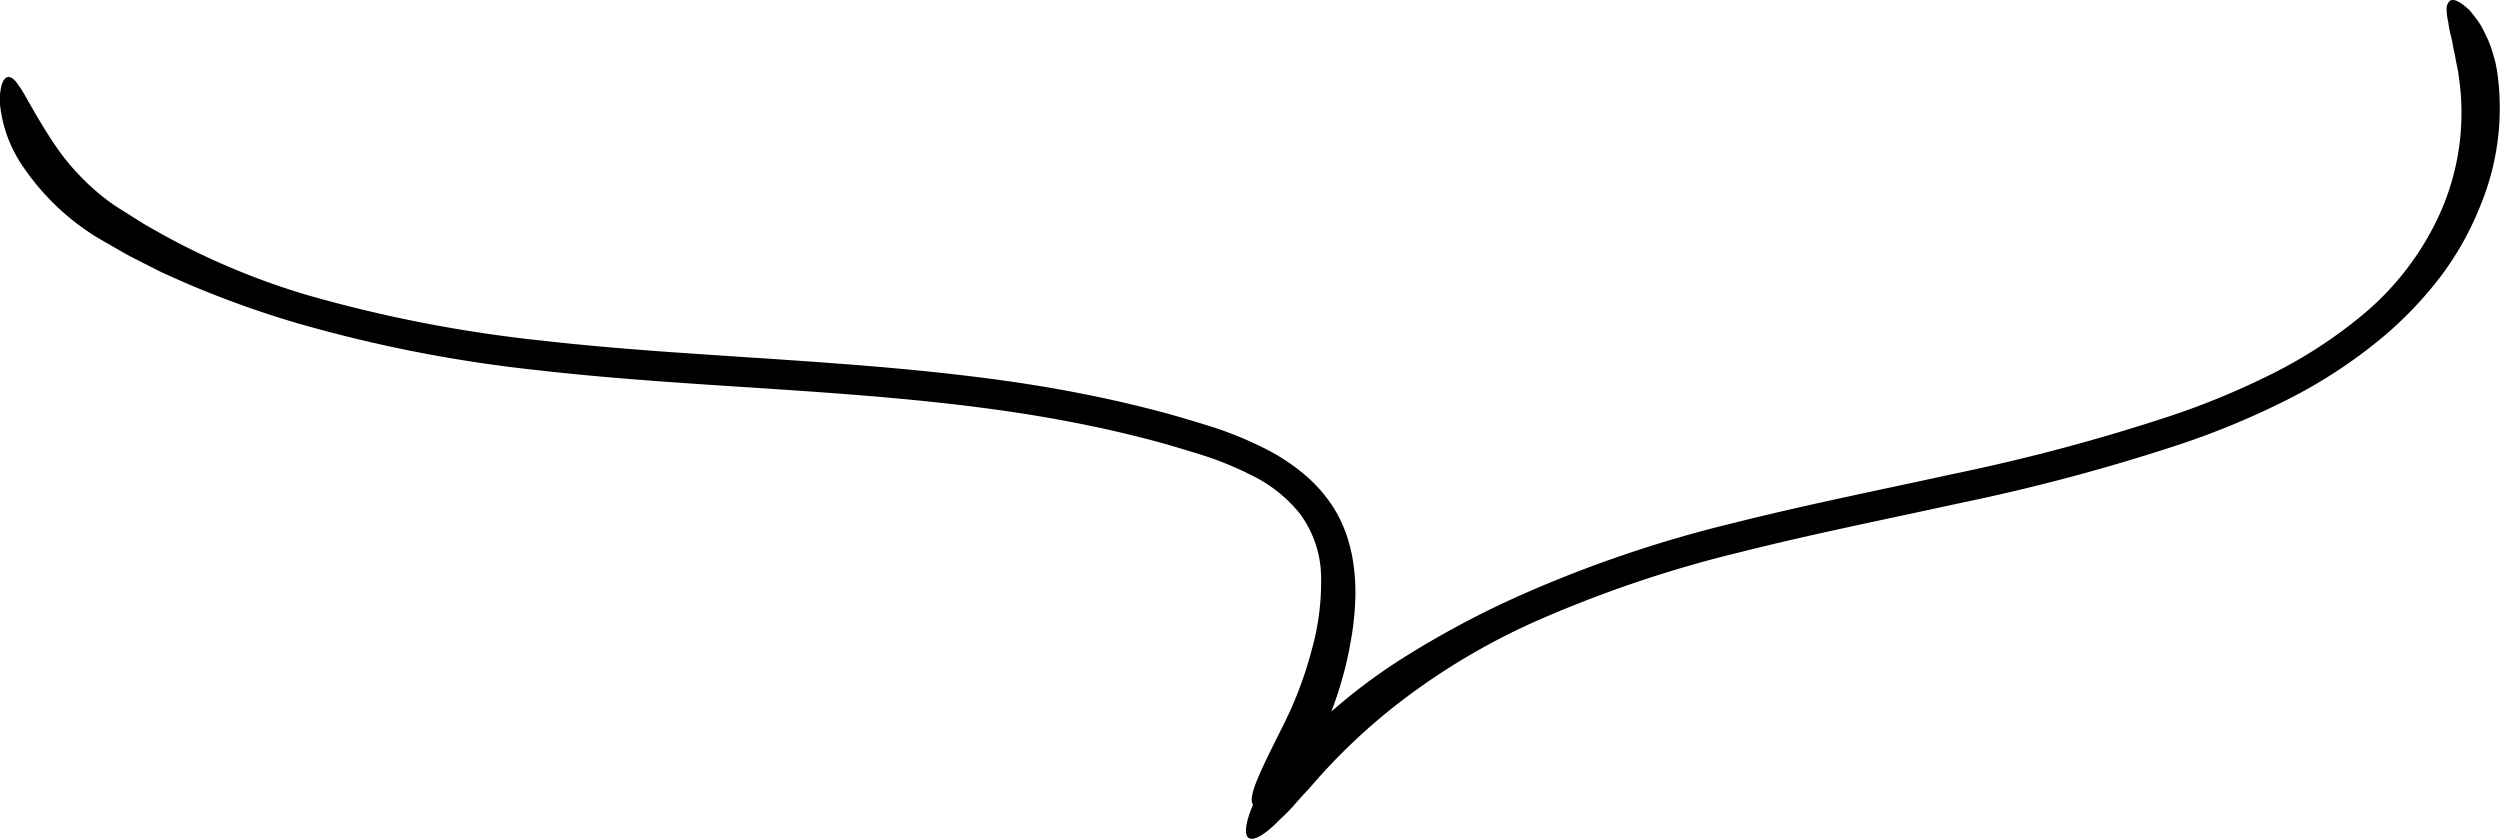 <svg xmlns="http://www.w3.org/2000/svg" xmlns:xlink="http://www.w3.org/1999/xlink" width="119.22" height="40" viewBox="0 0 119.22 40">
  <defs>
    <clipPath id="clip-path">
      <rect id="長方形_28" data-name="長方形 28" width="119.22" height="40" fill="none"/>
    </clipPath>
  </defs>
  <g id="fukidashi" transform="translate(0 0)">
    <g id="グループ_105" data-name="グループ 105" transform="translate(0 0)" clip-path="url(#clip-path)">
      <path id="パス_163" data-name="パス 163" d="M59.556,39.963c.217.131.645-.1,1.151-.563.129-.114.25-.251.4-.386s.3-.285.447-.445.3-.332.458-.513.332-.355.5-.546a28.565,28.565,0,0,1,4.29-4.062,32.065,32.065,0,0,1,6.252-3.74,58.123,58.123,0,0,1,10.032-3.4c3.448-.866,6.951-1.564,10.455-2.332a94.106,94.106,0,0,0,10.439-2.794,38.285,38.285,0,0,0,5.04-2.094,23.818,23.818,0,0,0,4.617-3.018,18.212,18.212,0,0,0,2.73-2.856,14.373,14.373,0,0,0,1.895-3.354,12.168,12.168,0,0,0,.823-6.44L119.008,3c-.036-.135-.074-.269-.113-.4a4.7,4.7,0,0,0-.263-.736c-.106-.228-.206-.442-.316-.633s-.242-.357-.357-.507c-.057-.075-.115-.144-.17-.209S117.669.4,117.612.35a2.283,2.283,0,0,0-.322-.24c-.2-.116-.352-.141-.458-.072a.517.517,0,0,0-.155.444,2.167,2.167,0,0,0,.034.365c.011.068.026.137.041.211s.022.155.036.237c.03.163.067.336.115.516s.069.383.117.584.081.417.125.637c.023.11.046.221.069.335s.031.232.05.35a11.72,11.72,0,0,1-.951,6.559,13.564,13.564,0,0,1-3.607,4.708,22.385,22.385,0,0,1-4.339,2.834,36.919,36.919,0,0,1-4.857,2.016,92.767,92.767,0,0,1-10.281,2.75c-3.486.763-7,1.464-10.5,2.342a59.6,59.6,0,0,0-10.277,3.485,44.525,44.525,0,0,0-5.665,3.043,27.248,27.248,0,0,0-3.3,2.481c.184-.474.356-.98.507-1.517a16.814,16.814,0,0,0,.41-1.778,13.872,13.872,0,0,0,.223-1.957,9.657,9.657,0,0,0-.137-2.113,7.59,7.59,0,0,0-.282-1.078,6.918,6.918,0,0,0-.471-1.044,6.828,6.828,0,0,0-1.458-1.758,9.52,9.52,0,0,0-1.844-1.242,17.468,17.468,0,0,0-2.8-1.144c-.944-.289-1.883-.574-2.836-.81-1.9-.486-3.827-.867-5.76-1.172-3.866-.6-7.755-.9-11.627-1.165s-7.732-.476-11.557-.913a65.525,65.525,0,0,1-11.278-2.195,34.712,34.712,0,0,1-7.262-3.111l-.4-.226-.386-.243-.755-.475c-.256-.156-.468-.307-.684-.468S4.679,9.2,4.483,9.03A11.962,11.962,0,0,1,3.445,7.987a11.071,11.071,0,0,1-.8-1.036c-.582-.857-1.036-1.668-1.389-2.284a5.8,5.8,0,0,0-.472-.741C.643,3.749.5,3.653.378,3.671s-.225.149-.3.383a2.786,2.786,0,0,0-.072.978A6.36,6.36,0,0,0,1.125,7.984,11.583,11.583,0,0,0,4.134,11c.147.1.3.2.449.295l.439.256.875.5c.287.172.591.309.883.464l.877.444a46.578,46.578,0,0,0,6.514,2.452A66.915,66.915,0,0,0,25.7,17.66c3.88.443,7.764.661,11.625.92s7.708.559,11.5,1.15c1.9.3,3.775.671,5.626,1.144.926.229,1.843.508,2.75.786a16.052,16.052,0,0,1,2.57,1.048,6.687,6.687,0,0,1,2.219,1.79A5.167,5.167,0,0,1,63,27.457a12.046,12.046,0,0,1-.462,3.593,18.318,18.318,0,0,1-1.328,3.508c-.482.966-.925,1.84-1.212,2.521-.267.629-.388,1.1-.245,1.292-.043.1-.08.2-.118.3-.254.685-.293,1.164-.076,1.3" transform="translate(0 0)"/>
    </g>
  </g>
</svg>
